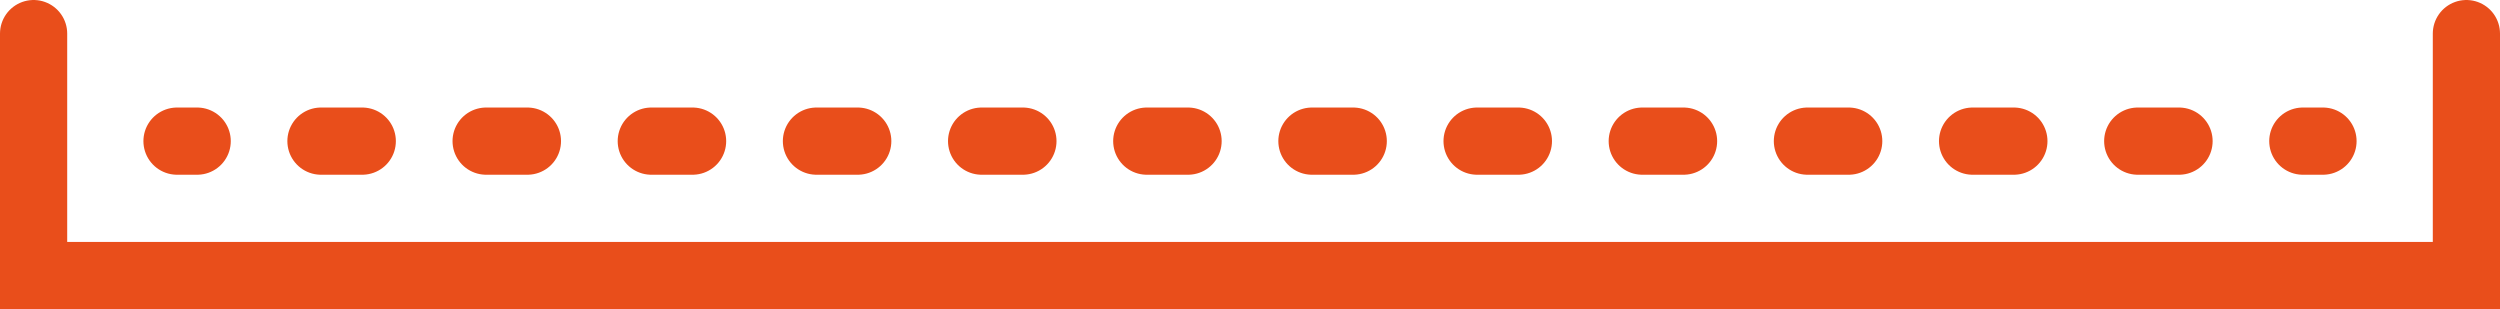 <svg xmlns="http://www.w3.org/2000/svg" viewBox="0 0 186 23"><polyline points="183.5 2.5 183.5 20.5 2.5 20.5 2.5 2.5" style="fill:none;stroke:#e94e1b;stroke-linecap:round;stroke-miterlimit:10;stroke-width:5px"/><line x1="172.83" y1="10.5" x2="171.33" y2="10.5" style="fill:none;stroke:#e94e1b;stroke-linecap:round;stroke-miterlimit:10;stroke-width:5px"/><line x1="162.12" y1="10.5" x2="19.27" y2="10.5" style="fill:none;stroke:#e94e1b;stroke-linecap:round;stroke-miterlimit:10;stroke-width:5px;stroke-dasharray:3.072,9.216"/><line x1="14.67" y1="10.5" x2="13.17" y2="10.5" style="fill:none;stroke:#e94e1b;stroke-linecap:round;stroke-miterlimit:10;stroke-width:5px"/></svg>
